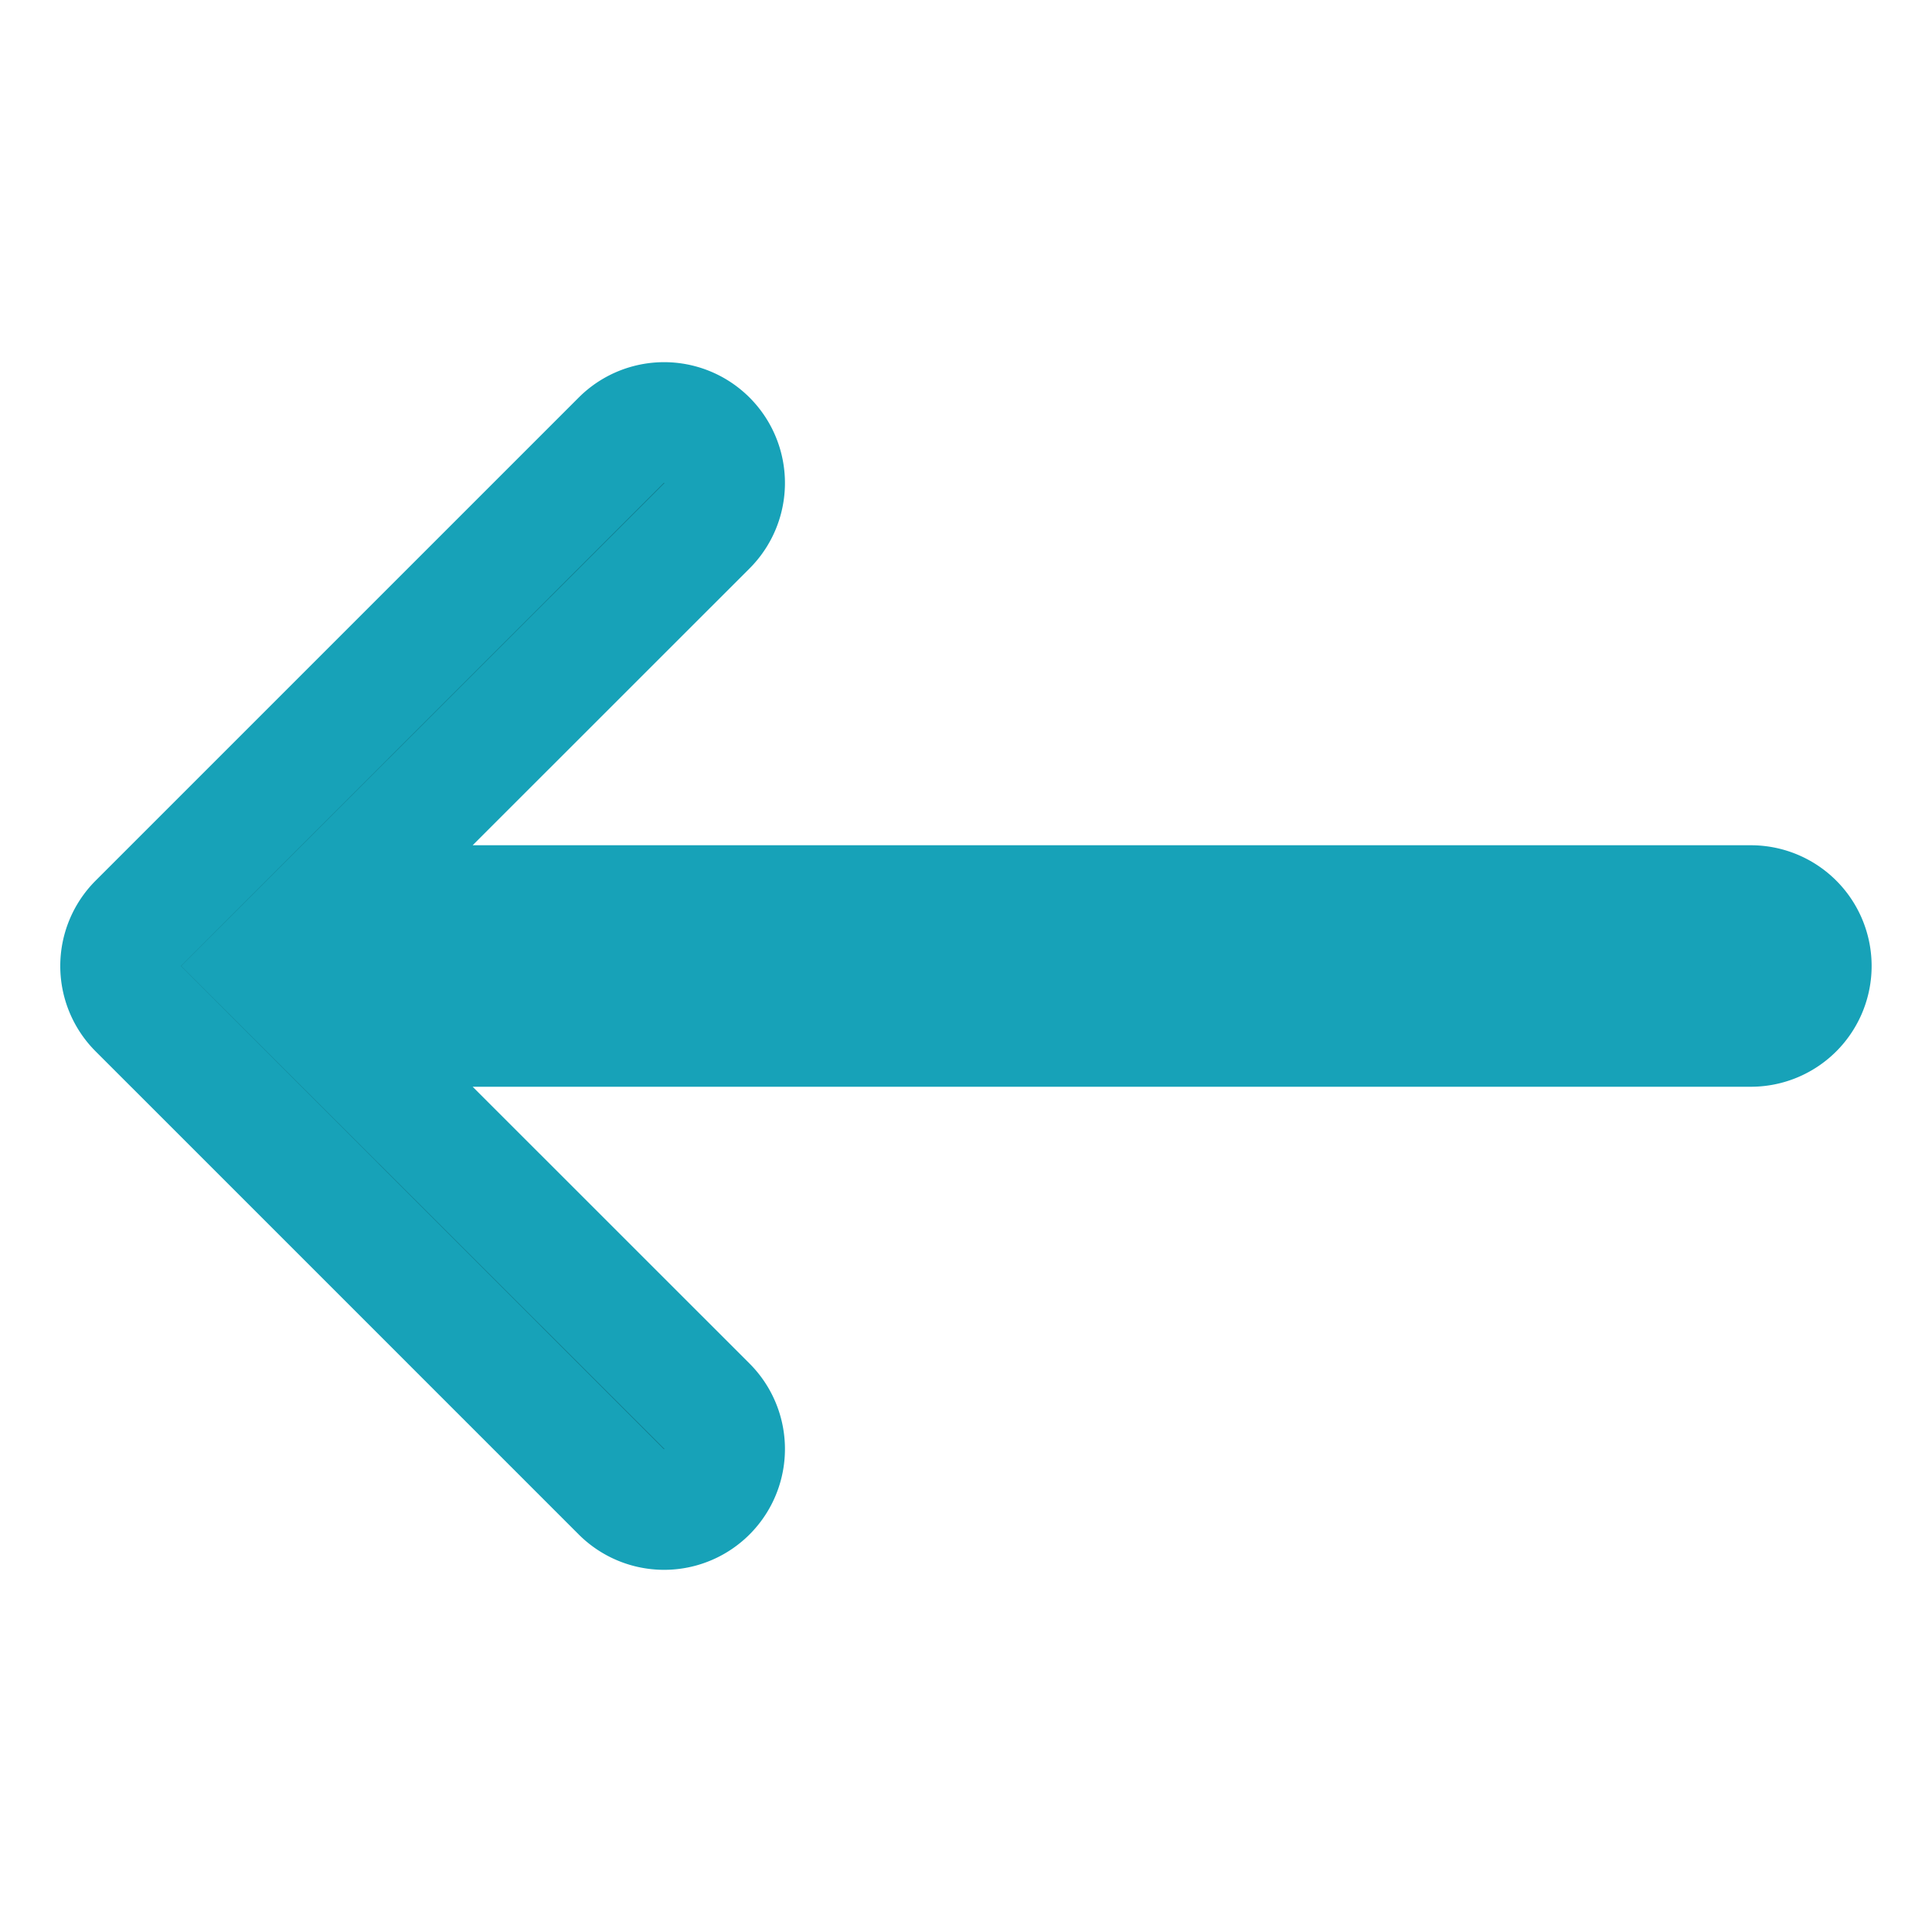 <?xml version="1.0" encoding="UTF-8" standalone="no"?>
<svg
   width="16"
   height="16"
   fill="currentColor"
   class="bi bi-arrow-left"
   viewBox="0 0 16 16"
   version="1.1"
   id="svg1802"
   sodipodi:docname="arrowLeftBlue.svg"
   inkscape:version="1.2 (dc2aeda, 2022-05-15)"
   xmlns:inkscape="http://www.inkscape.org/namespaces/inkscape"
   xmlns:sodipodi="http://sodipodi.sourceforge.net/DTD/sodipodi-0.dtd"
   xmlns="http://www.w3.org/2000/svg"
   xmlns:svg="http://www.w3.org/2000/svg">
  <defs
     id="defs1806" />
  <sodipodi:namedview
     id="namedview1804"
     pagecolor="#ffffff"
     bordercolor="#000000"
     borderopacity="0.25"
     inkscape:showpageshadow="2"
     inkscape:pageopacity="0.0"
     inkscape:pagecheckerboard="0"
     inkscape:deskcolor="#d1d1d1"
     showgrid="false"
     inkscape:zoom="50.125"
     inkscape:cx="8"
     inkscape:cy="8"
     inkscape:window-width="1665"
     inkscape:window-height="749"
     inkscape:window-x="16"
     inkscape:window-y="39"
     inkscape:window-maximized="0"
     inkscape:current-layer="svg1802" />
  <path
     fill-rule="evenodd"
     d="M15 8a.5.5 0 0 0-.5-.5H2.707l3.147-3.146a.5.5 0 1 0-.708-.708l-4 4a.5.5 0 0 0 0 .708l4 4a.5.5 0 0 0 .708-.708L2.707 8.5H14.5A.5.5 0 0 0 15 8"
     id="path1800"
     style="stroke:#17a2b8;stroke-opacity:1" />
</svg>

